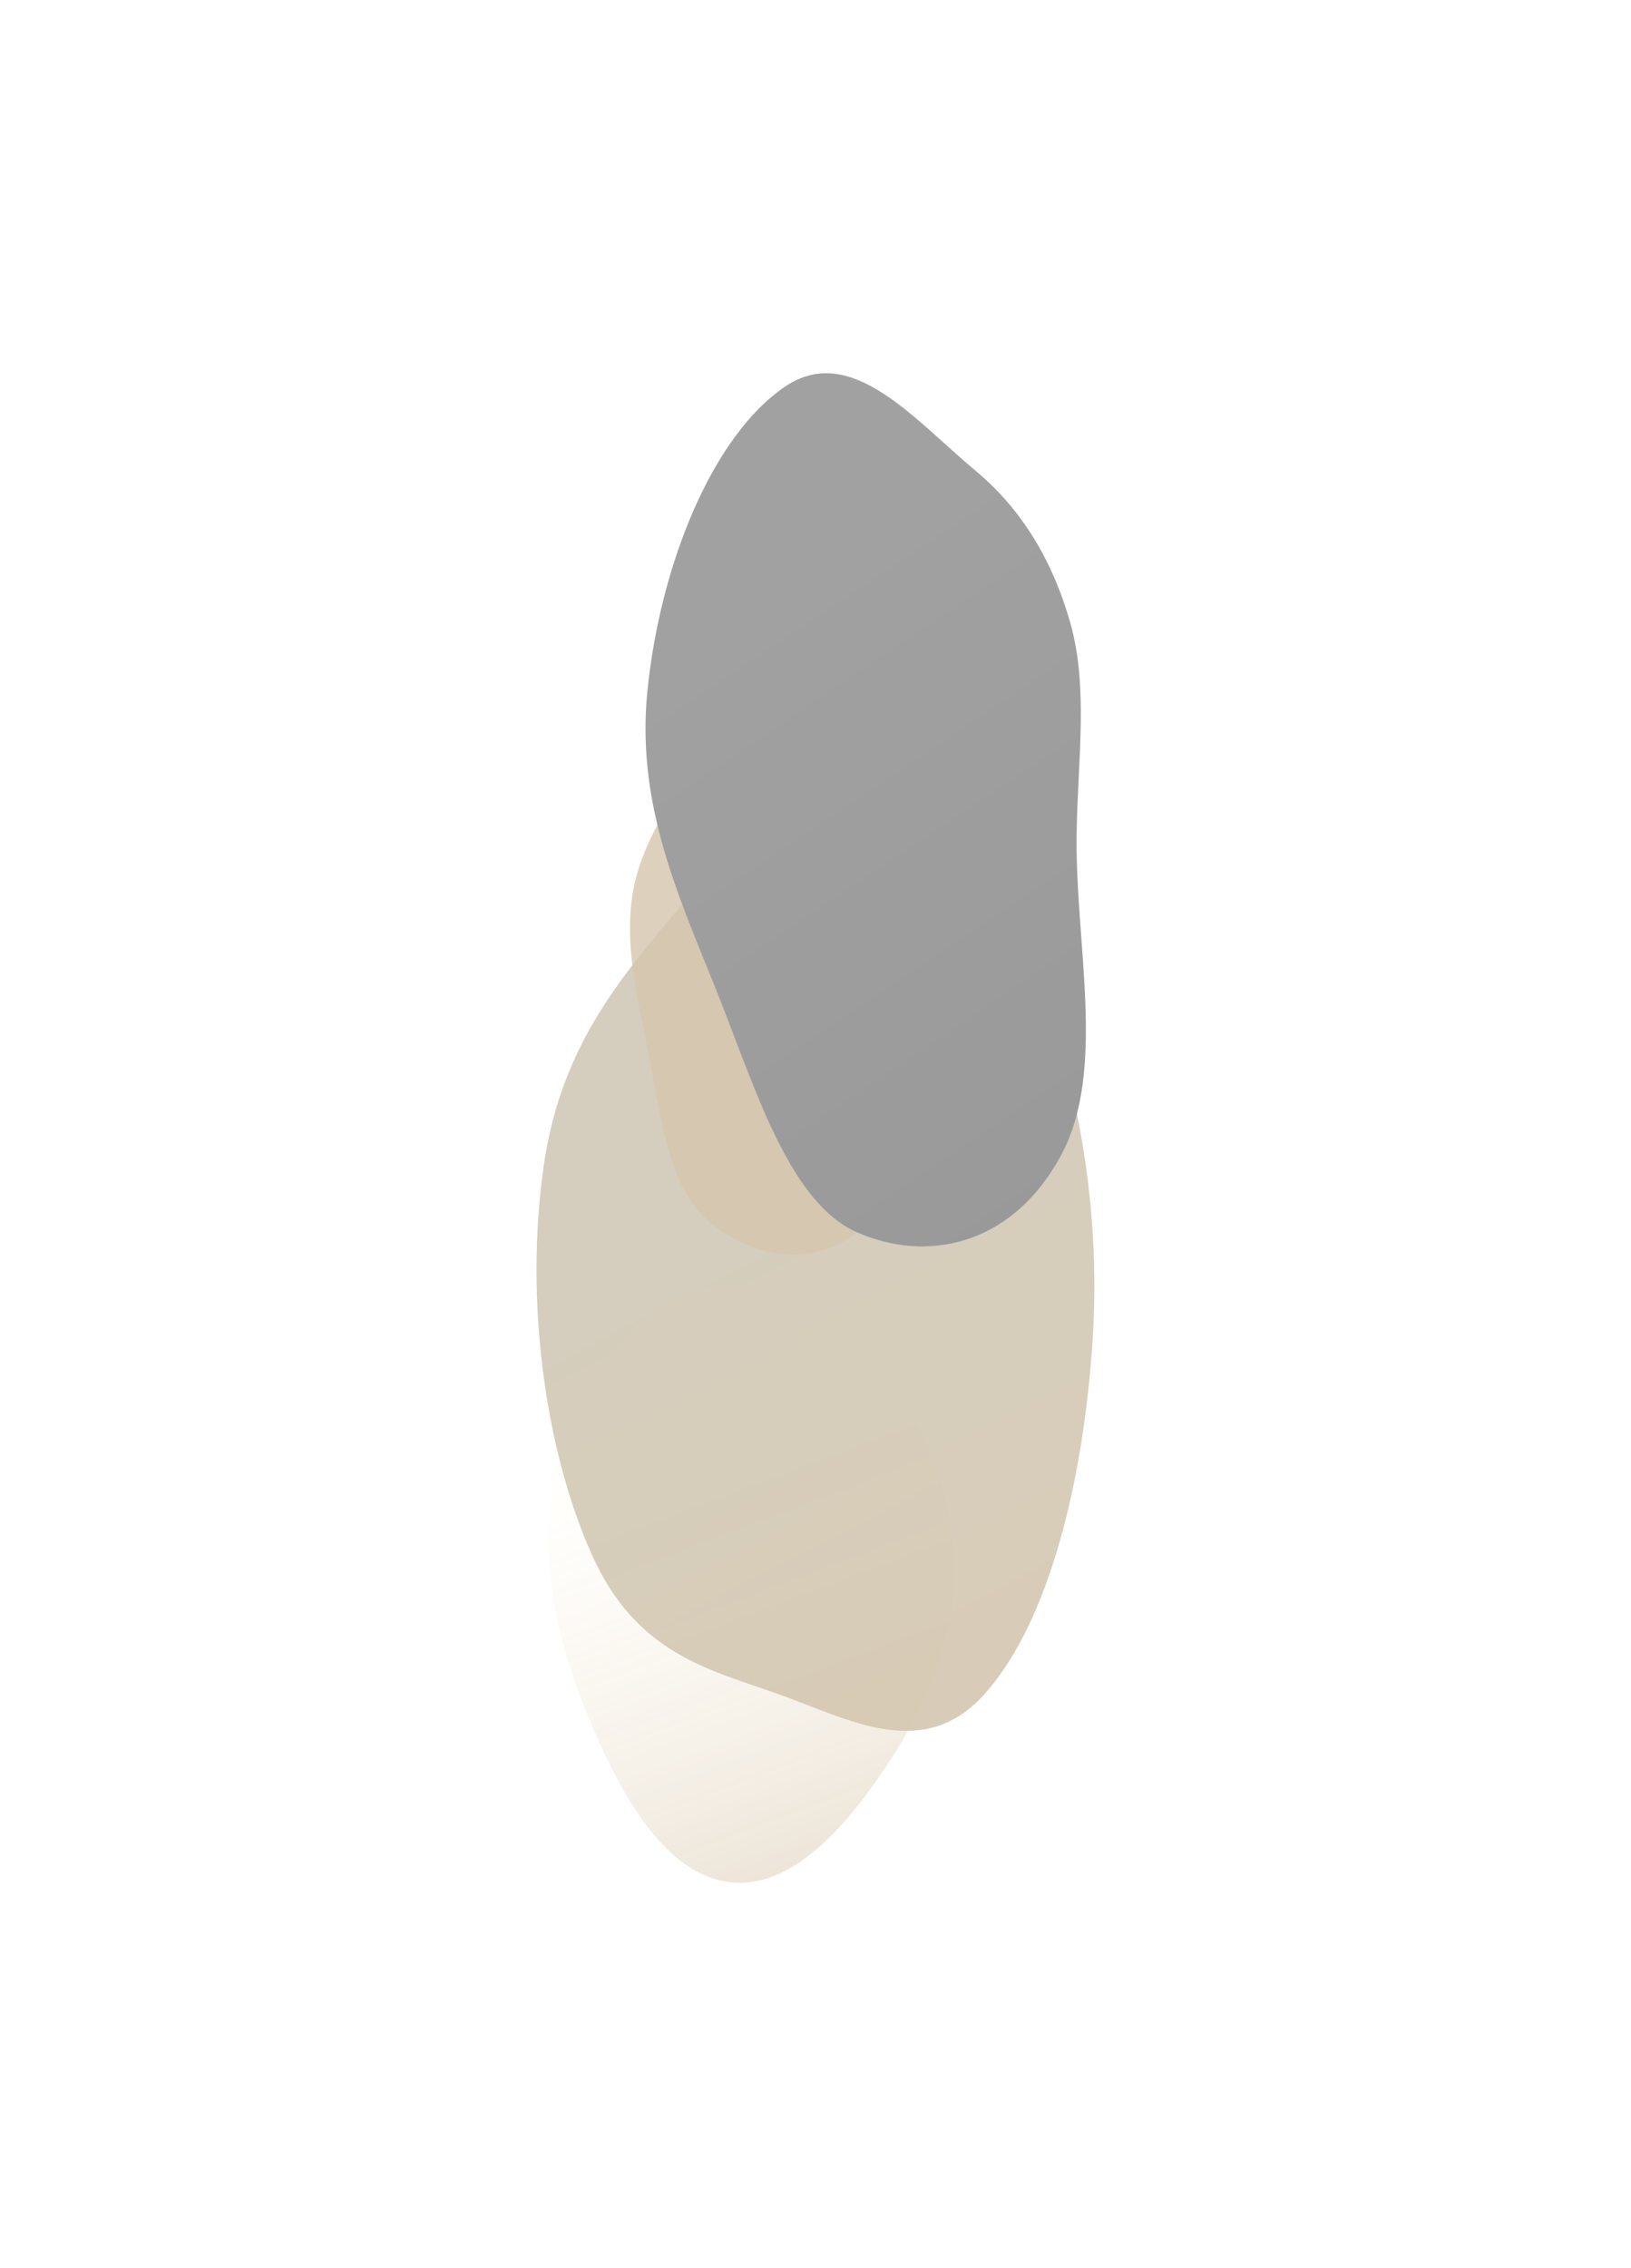 <svg width="1292" height="1796" viewBox="0 0 1292 1796" fill="none" xmlns="http://www.w3.org/2000/svg">
<g opacity="0.4">
<g filter="url(#filter0_f_9_63)">
<path d="M439.094 1172.16C453.925 1102.07 493.179 1047.26 541.068 1025.49C587.584 1004.36 636.664 1024.9 677.462 1063.83C717.86 1102.38 751.314 1159.48 755.197 1229.82C758.997 1298.65 730.086 1358.57 696.406 1406.94C662.688 1455.37 621.067 1498.16 574.167 1489.8C527.223 1481.44 493.921 1425.17 468.938 1366.41C443.726 1307.13 424.982 1238.86 439.094 1172.16Z" fill="url(#paint0_linear_9_63)"/>
</g>
<g opacity="0.9" filter="url(#filter1_f_9_63)">
<path d="M430.636 923.604C444.696 824.636 496.011 769.642 541.96 714.083C584.97 662.077 630.113 611.255 681.058 620.803C735.179 630.948 784.029 685.627 817.605 765.747C852.86 849.876 872.436 954.855 865.531 1061C858.313 1171.95 831.355 1283.64 780.172 1341.16C731.432 1395.93 671.976 1361.11 616.125 1341.28C562.008 1322.06 503.806 1309.81 468.59 1230.51C431.313 1146.58 415.648 1029.1 430.636 923.604Z" fill="url(#paint1_linear_9_63)"/>
</g>
<g filter="url(#filter2_f_9_63)">
<path opacity="0.8" d="M508.399 680.476C529.383 624.881 572.052 577.149 616.443 569.418C657.057 562.344 682.802 610.531 709.97 645.373C728.494 669.135 741.766 698.164 744.76 733.992C747.463 766.337 734.026 796.838 725.355 829.441C711.857 880.188 715.694 944.441 680.923 974.01C643.667 1005.69 595.753 994.966 562.482 967.94C530.759 942.168 523.989 888.339 514.702 838.98C504.911 786.926 488.578 732.991 508.399 680.476Z" fill="#976F33"/>
</g>
<g filter="url(#filter3_f_9_63)">
<path d="M512.805 547.59C522.963 446.21 564.833 344.62 622.005 306.036C674.313 270.741 724.573 332.665 772.412 372.403C805.036 399.498 832.304 438.132 847.965 493.713C862.102 543.889 853.94 600.642 852.868 657.947C851.2 747.143 877.224 847.726 840.077 915.581C800.273 988.284 732.372 999.404 678.864 975.783C627.845 953.261 601.263 871.095 572.75 797.572C542.683 720.037 503.21 643.345 512.805 547.59Z" fill="url(#paint2_linear_9_63)"/>
</g>
</g>
<defs>
<filter id="filter0_f_9_63" x="206.836" y="789.617" width="776.108" height="928.643" filterUnits="userSpaceOnUse" color-interpolation-filters="sRGB">
<feFlood flood-opacity="0" result="BackgroundImageFix"/>
<feBlend mode="normal" in="SourceGraphic" in2="BackgroundImageFix" result="shape"/>
<feGaussianBlur stdDeviation="113.705" result="effect1_foregroundBlur_9_63"/>
</filter>
<filter id="filter1_f_9_63" x="0.133" y="194.772" width="1291.64" height="1600.67" filterUnits="userSpaceOnUse" color-interpolation-filters="sRGB">
<feFlood flood-opacity="0" result="BackgroundImageFix"/>
<feBlend mode="normal" in="SourceGraphic" in2="BackgroundImageFix" result="shape"/>
<feGaussianBlur stdDeviation="212.434" result="effect1_foregroundBlur_9_63"/>
</filter>
<filter id="filter2_f_9_63" x="189.151" y="258.83" width="865.852" height="1044.49" filterUnits="userSpaceOnUse" color-interpolation-filters="sRGB">
<feFlood flood-opacity="0" result="BackgroundImageFix"/>
<feBlend mode="normal" in="SourceGraphic" in2="BackgroundImageFix" result="shape"/>
<feGaussianBlur stdDeviation="154.945" result="effect1_foregroundBlur_9_63"/>
</filter>
<filter id="filter3_f_9_63" x="216.468" y="0.686" width="938.586" height="1281.12" filterUnits="userSpaceOnUse" color-interpolation-filters="sRGB">
<feFlood flood-opacity="0" result="BackgroundImageFix"/>
<feBlend mode="normal" in="SourceGraphic" in2="BackgroundImageFix" result="shape"/>
<feGaussianBlur stdDeviation="147.435" result="effect1_foregroundBlur_9_63"/>
</filter>
<linearGradient id="paint0_linear_9_63" x1="547.641" y1="1161.89" x2="738.409" y2="1671.65" gradientUnits="userSpaceOnUse">
<stop stop-color="#FFF5DE" stop-opacity="0.3"/>
<stop offset="1" stop-color="#976F33"/>
</linearGradient>
<linearGradient id="paint1_linear_9_63" x1="682.063" y1="935.062" x2="991.43" y2="1531.99" gradientUnits="userSpaceOnUse">
<stop stop-color="#8C7647"/>
<stop offset="1" stop-color="#976F33"/>
</linearGradient>
<linearGradient id="paint2_linear_9_63" x1="538.052" y1="511.446" x2="844.271" y2="969.504" gradientUnits="userSpaceOnUse">
<stop stop-color="#141414"/>
<stop offset="1"/>
</linearGradient>
</defs>
</svg>
